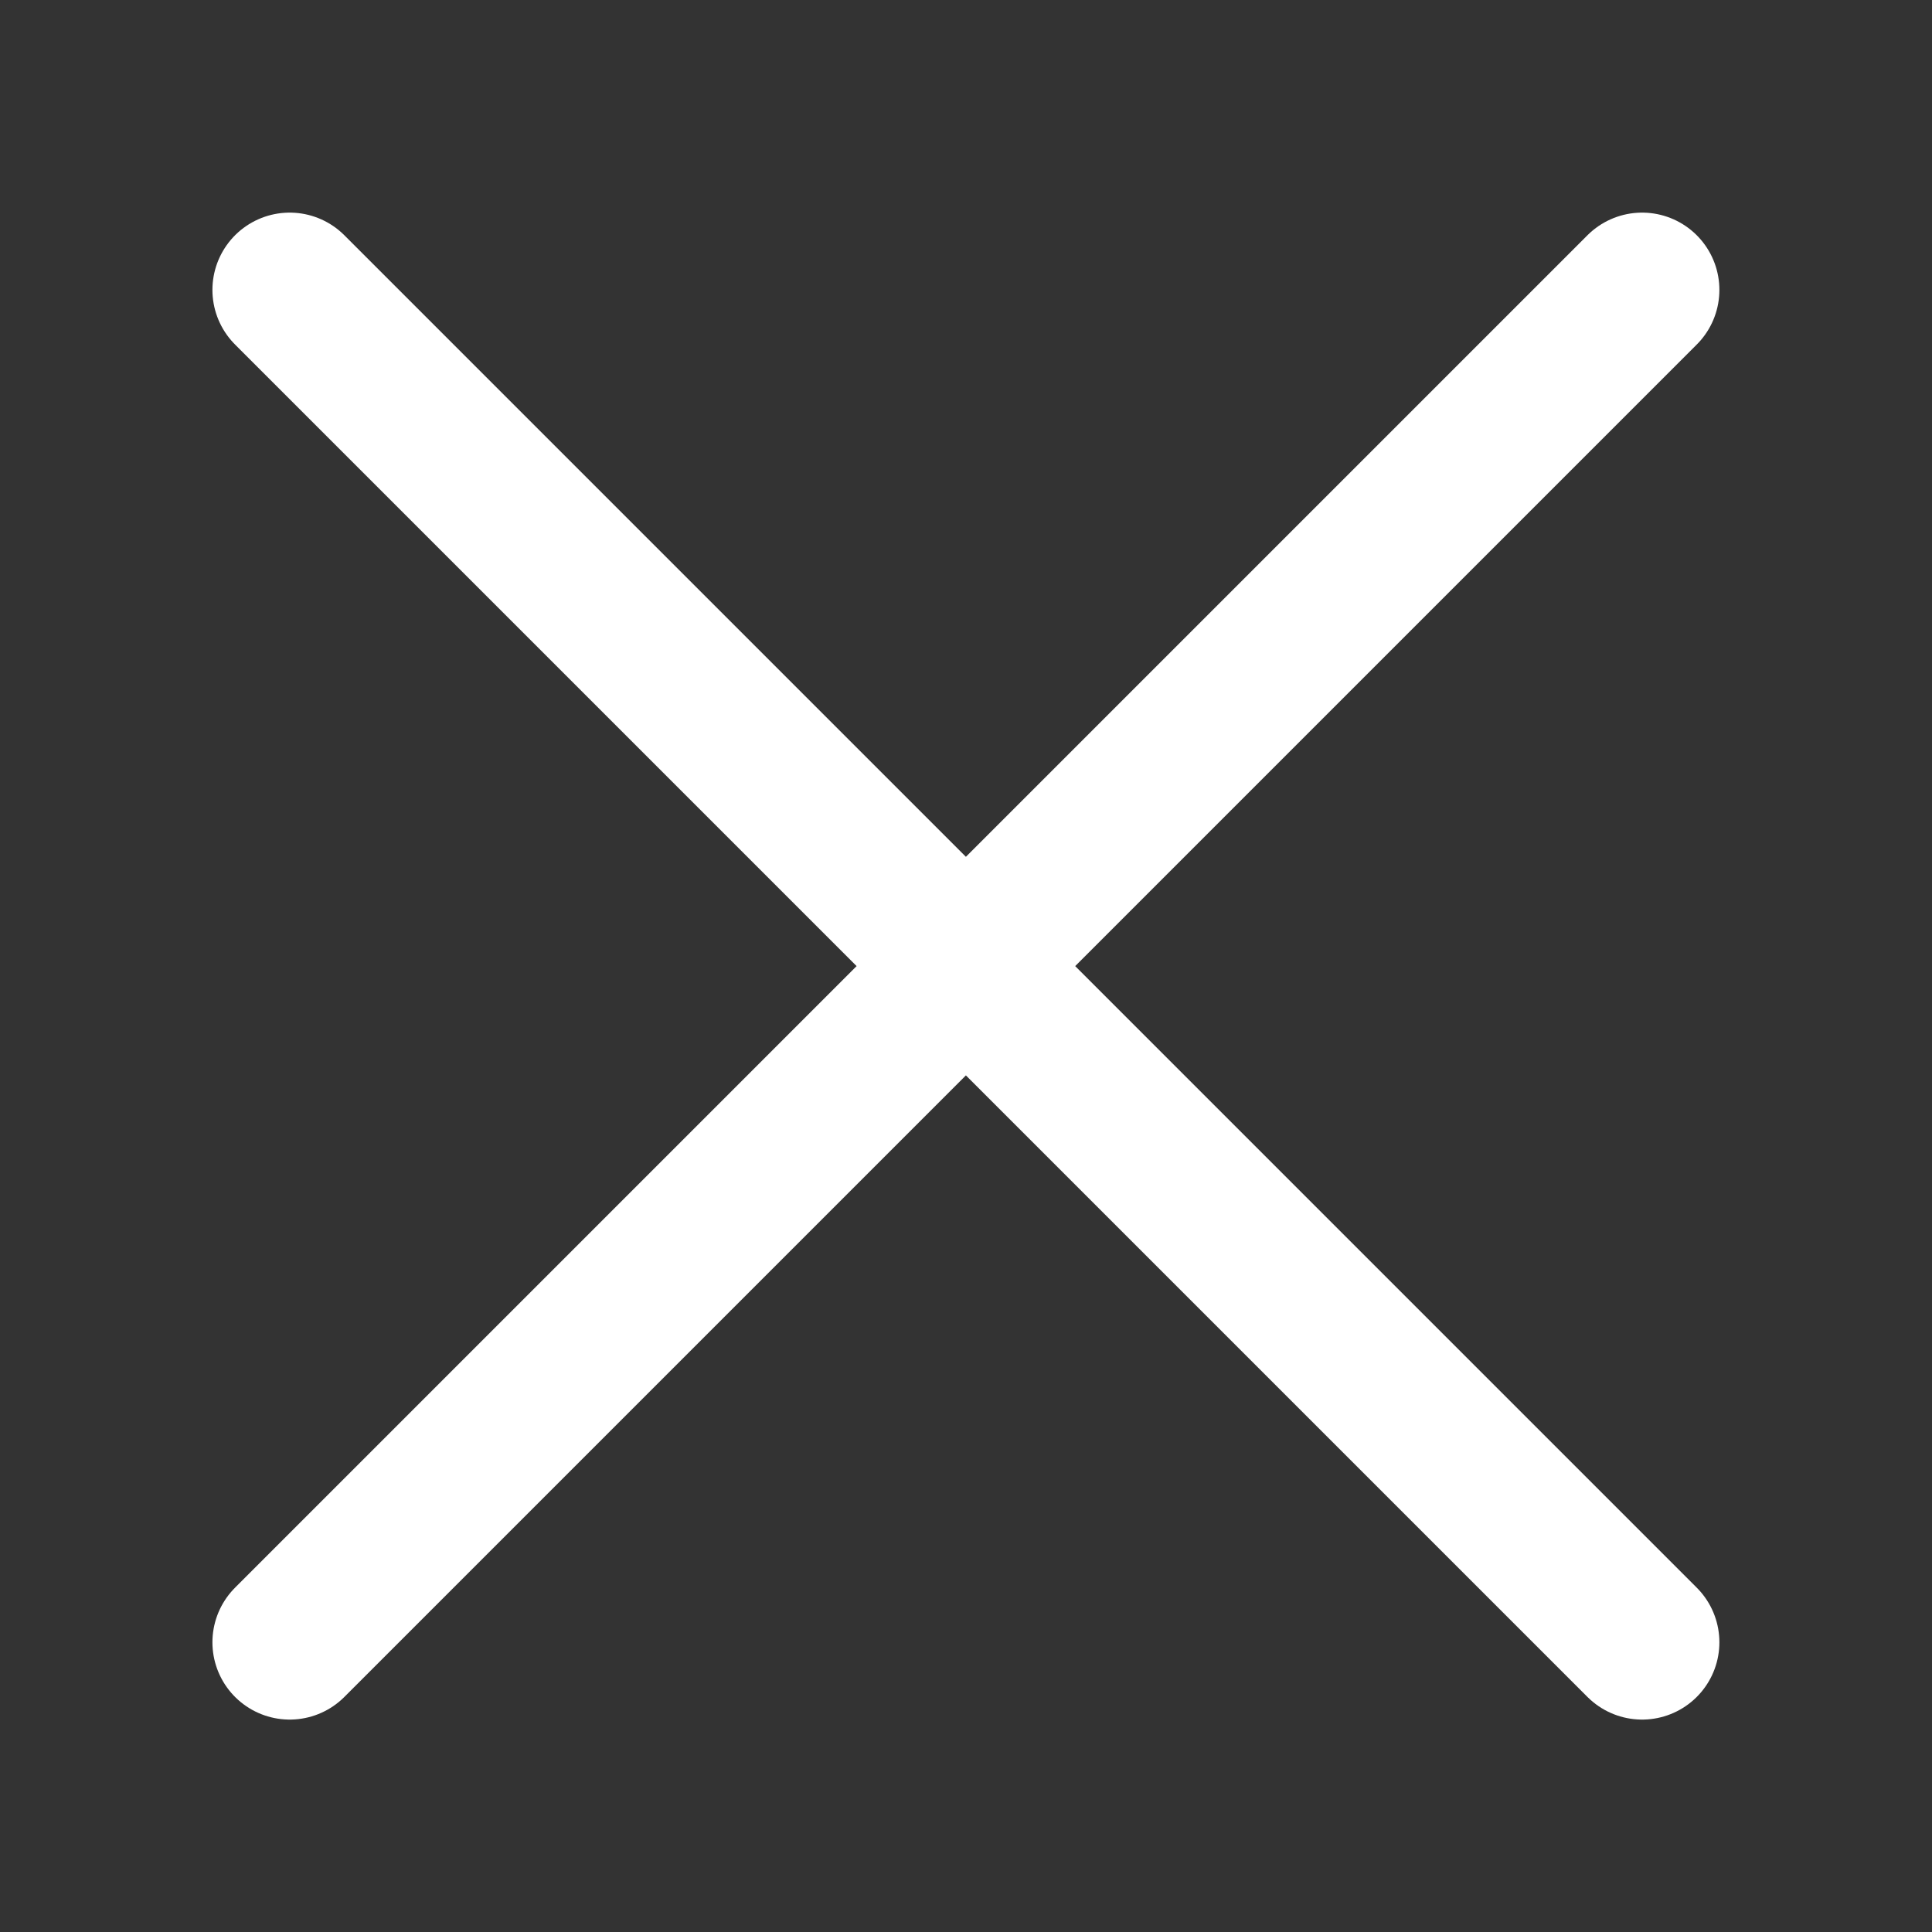 <svg width="20" height="20" viewBox="0 0 20 20" fill="none" xmlns="http://www.w3.org/2000/svg">
<rect x="0" y="0" width="20" height="20" fill="#333333" stroke="none"/>
<path d="M16.999 3.001L2.999 17.001M2.999 3.001L16.999 17.001" stroke="white" stroke-width="1.6" stroke-linecap="round" style="mix-blend-mode:difference"/>
</svg>
